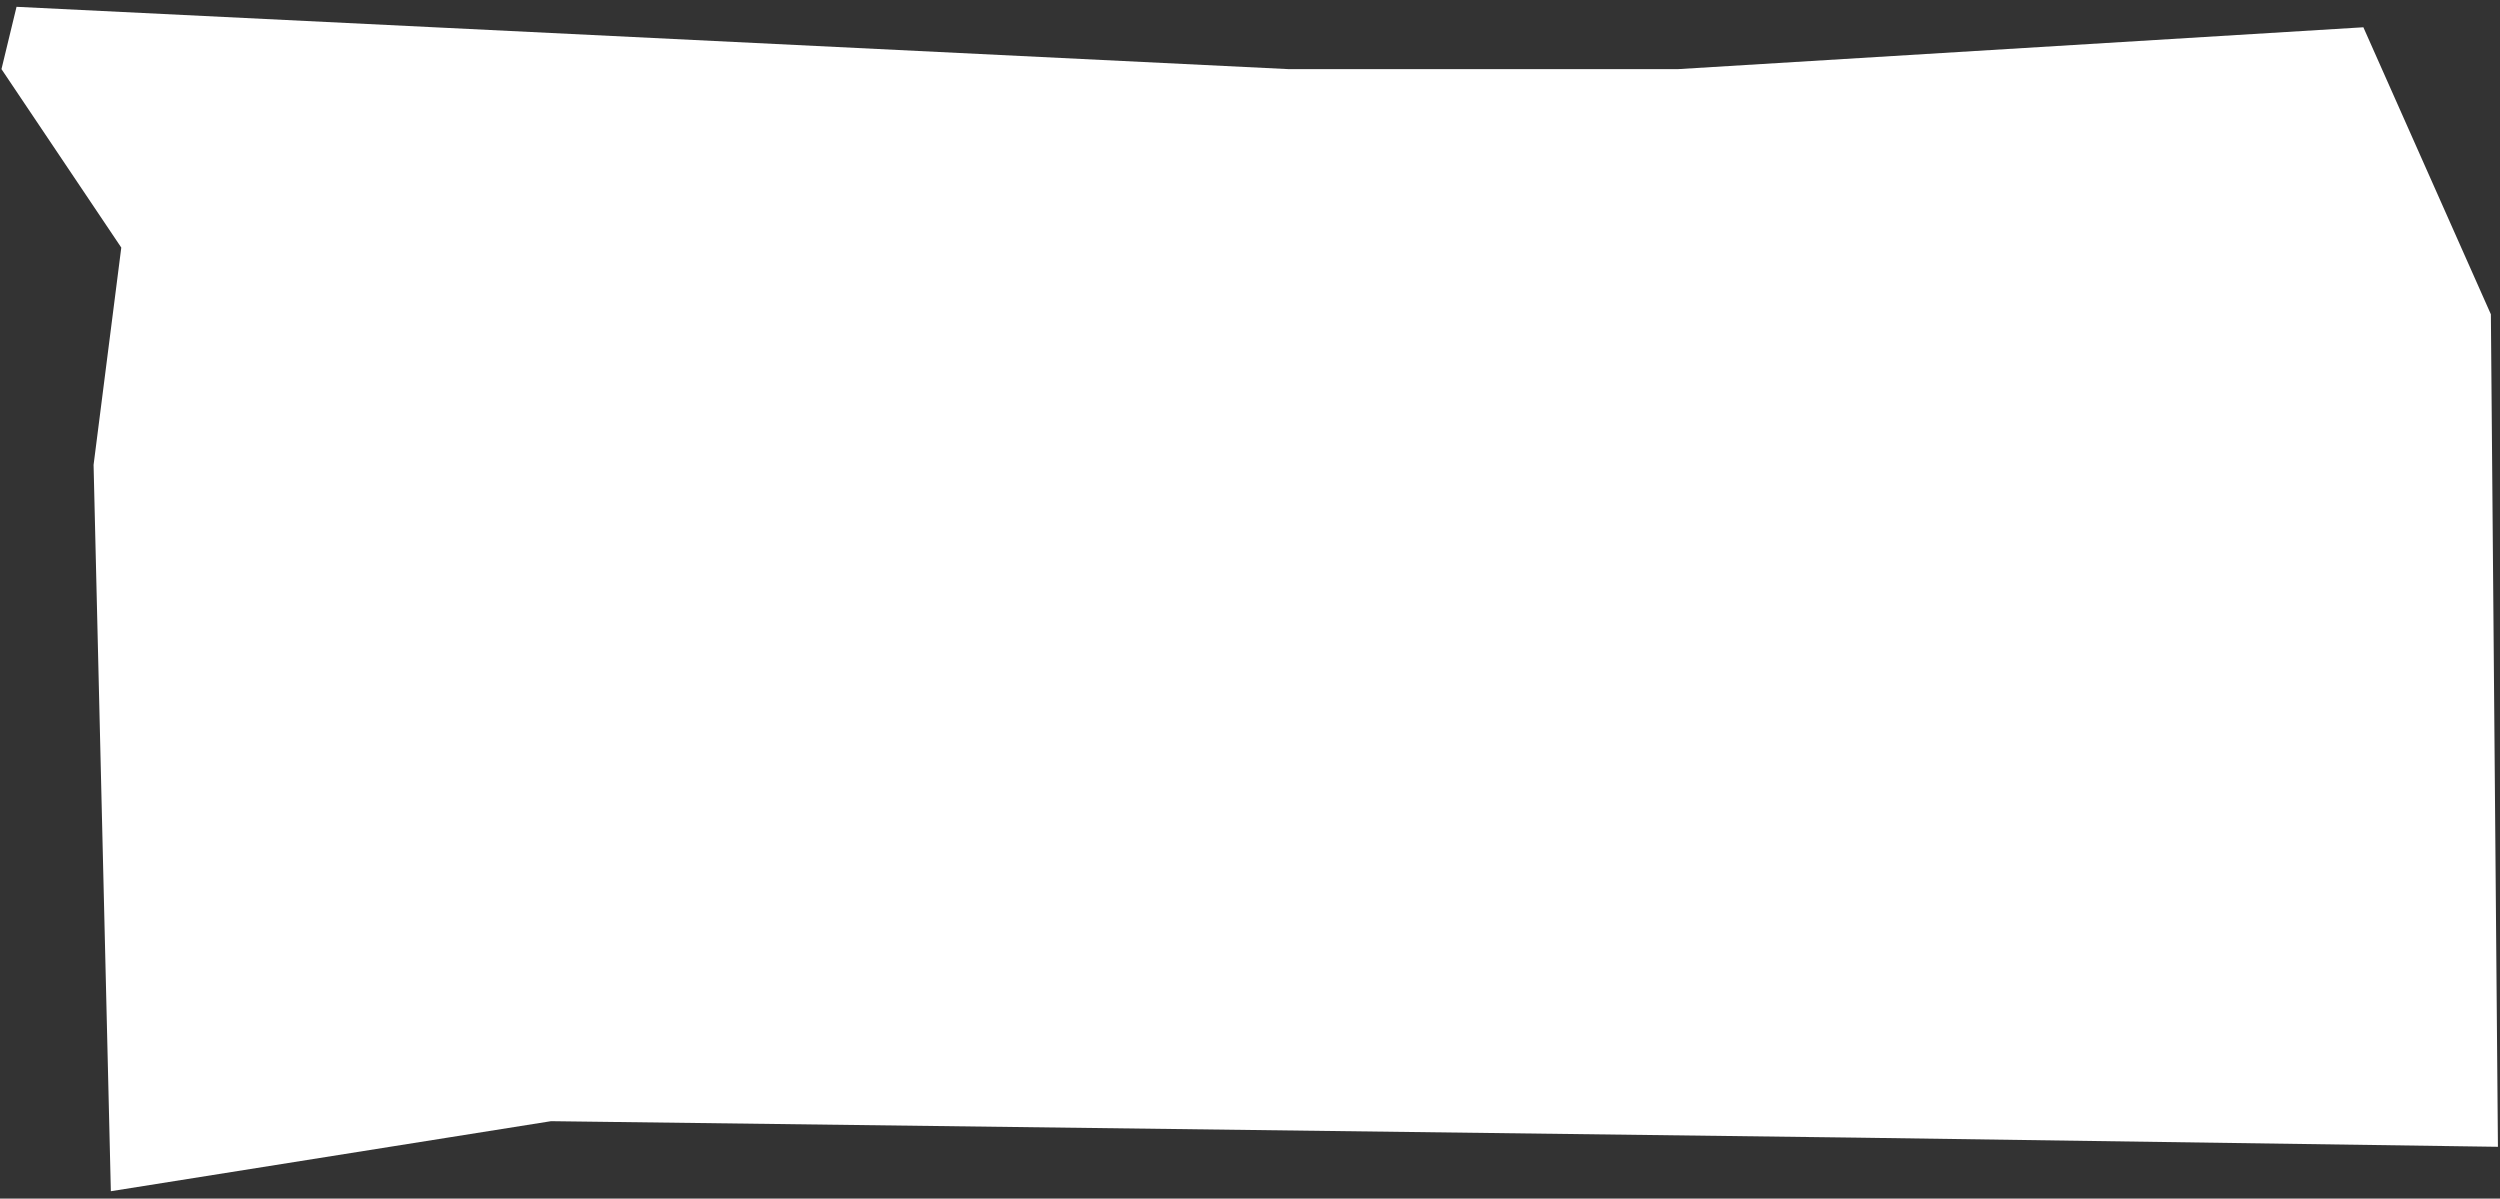 <?xml version="1.0" encoding="UTF-8"?> <svg xmlns="http://www.w3.org/2000/svg" width="292" height="140" viewBox="0 0 292 140" fill="none"><rect x="0" y="0" width="292" height="140" fill="#333333" stroke="none"/><path d="M276.041 3.186L196 8.074L150.5 8.074L1.931 0.796L0.172 8.074L14.166 28.917L10.93 54.296L12.947 139.134L64.361 130.954L216.856 132.876L291.758 133.946L290.934 36.711L276.041 3.186Z" fill="white"></path></svg> 